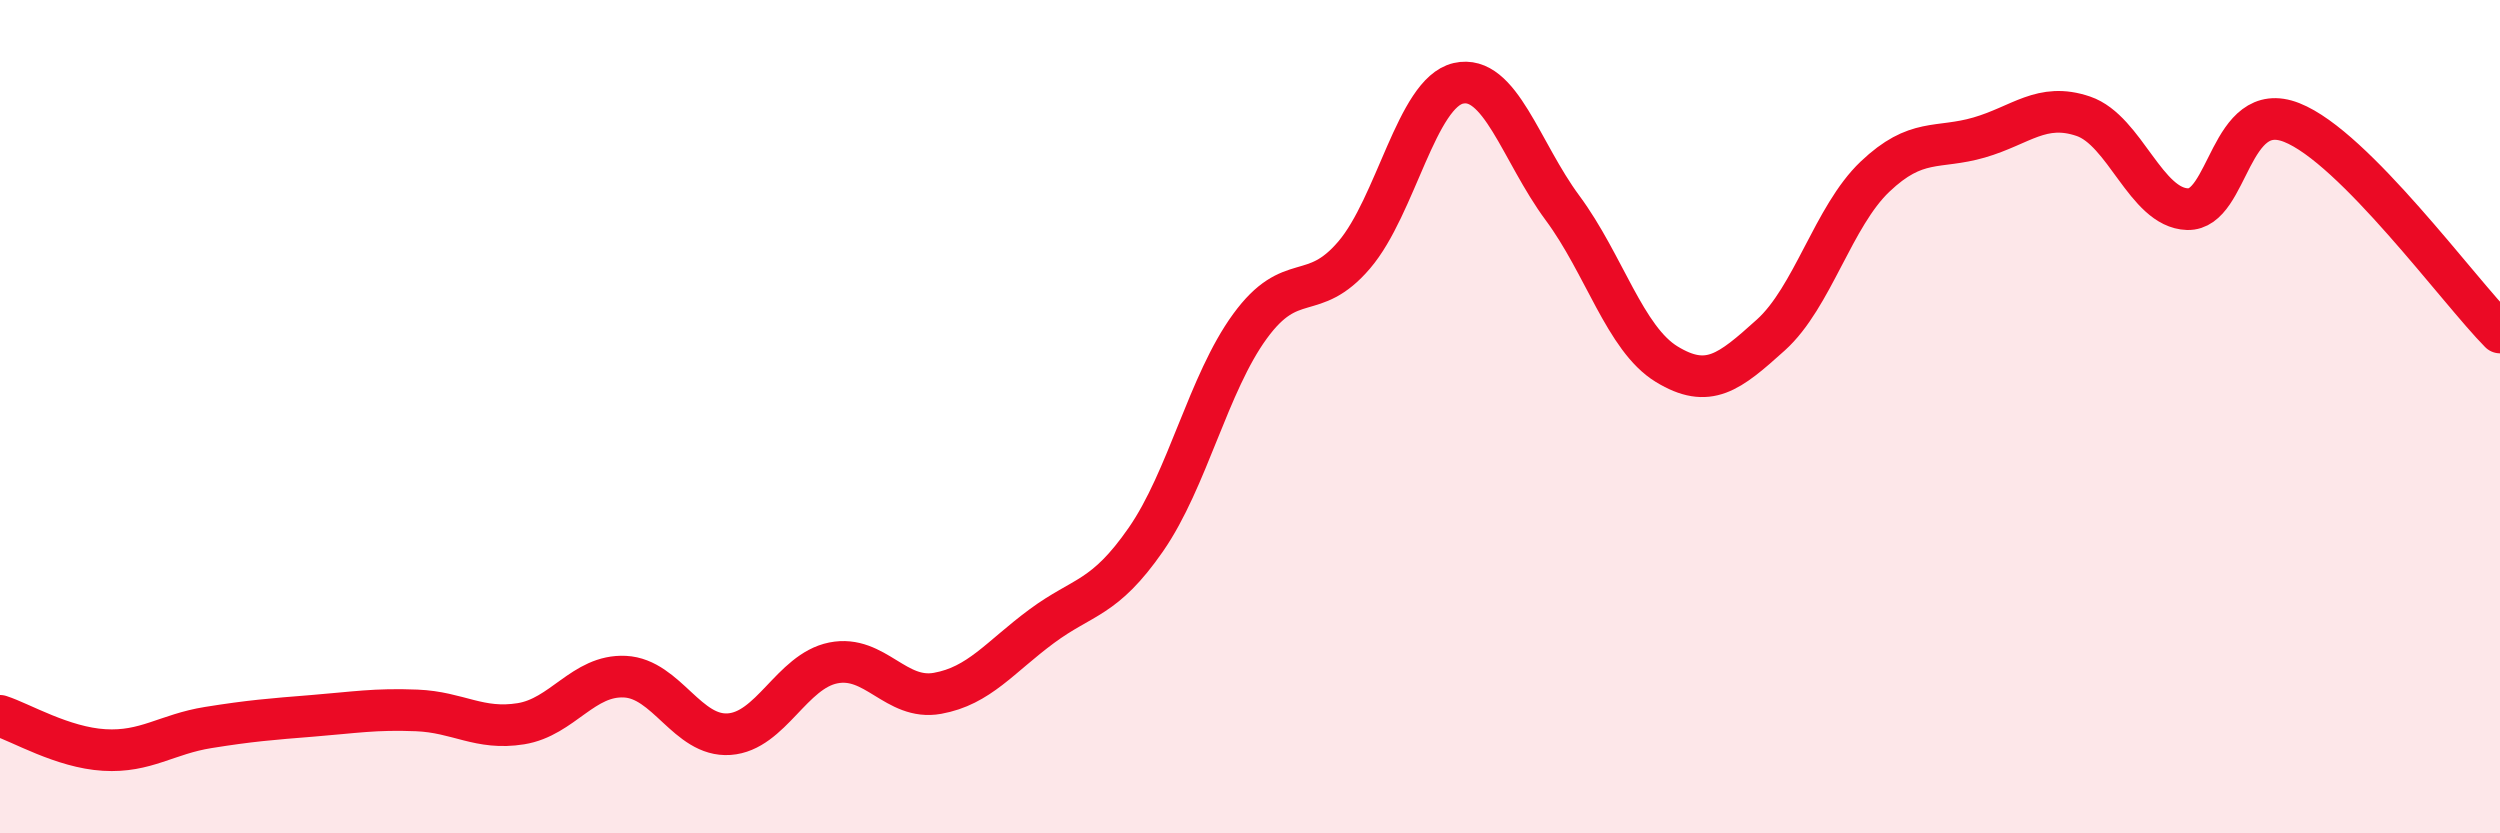 
    <svg width="60" height="20" viewBox="0 0 60 20" xmlns="http://www.w3.org/2000/svg">
      <path
        d="M 0,17.18 C 0.5,17.34 1.5,17.94 2.5,18 C 3.5,18.06 4,17.62 5,17.46 C 6,17.3 6.5,17.26 7.5,17.18 C 8.5,17.1 9,17.01 10,17.05 C 11,17.09 11.5,17.53 12.5,17.37 C 13.5,17.21 14,16.19 15,16.24 C 16,16.29 16.5,17.69 17.5,17.62 C 18.5,17.55 19,16.11 20,15.91 C 21,15.71 21.5,16.82 22.5,16.64 C 23.5,16.46 24,15.77 25,15.03 C 26,14.29 26.5,14.39 27.5,12.95 C 28.5,11.51 29,9.2 30,7.83 C 31,6.46 31.5,7.29 32.5,6.12 C 33.5,4.95 34,2.23 35,2 C 36,1.77 36.5,3.64 37.5,4.99 C 38.5,6.34 39,8.13 40,8.74 C 41,9.35 41.5,8.94 42.5,8.04 C 43.5,7.14 44,5.19 45,4.24 C 46,3.29 46.5,3.59 47.5,3.3 C 48.5,3.01 49,2.45 50,2.79 C 51,3.13 51.5,4.99 52.5,5.02 C 53.5,5.05 53.5,2.35 55,2.94 C 56.5,3.53 59,6.97 60,7.98L60 20L0 20Z"
        fill="#EB0A25"
        opacity="0.1"
        stroke-linecap="round"
        stroke-linejoin="round"
      />
      <path
        d="M 0,17.18 C 0.5,17.34 1.5,17.94 2.5,18 C 3.5,18.06 4,17.62 5,17.46 C 6,17.3 6.5,17.26 7.5,17.18 C 8.5,17.1 9,17.01 10,17.05 C 11,17.09 11.5,17.53 12.5,17.37 C 13.5,17.21 14,16.19 15,16.24 C 16,16.29 16.5,17.69 17.5,17.62 C 18.5,17.55 19,16.11 20,15.91 C 21,15.71 21.5,16.82 22.5,16.64 C 23.5,16.46 24,15.77 25,15.03 C 26,14.29 26.5,14.39 27.5,12.95 C 28.5,11.51 29,9.2 30,7.83 C 31,6.46 31.5,7.29 32.5,6.12 C 33.5,4.95 34,2.23 35,2 C 36,1.77 36.5,3.64 37.5,4.99 C 38.5,6.34 39,8.13 40,8.74 C 41,9.35 41.5,8.94 42.5,8.04 C 43.5,7.14 44,5.19 45,4.24 C 46,3.29 46.5,3.59 47.5,3.3 C 48.5,3.01 49,2.45 50,2.79 C 51,3.13 51.5,4.99 52.5,5.02 C 53.5,5.05 53.5,2.35 55,2.94 C 56.5,3.53 59,6.97 60,7.98"
        stroke="#EB0A25"
        stroke-width="1"
        fill="none"
        stroke-linecap="round"
        stroke-linejoin="round"
      />
    </svg>
  